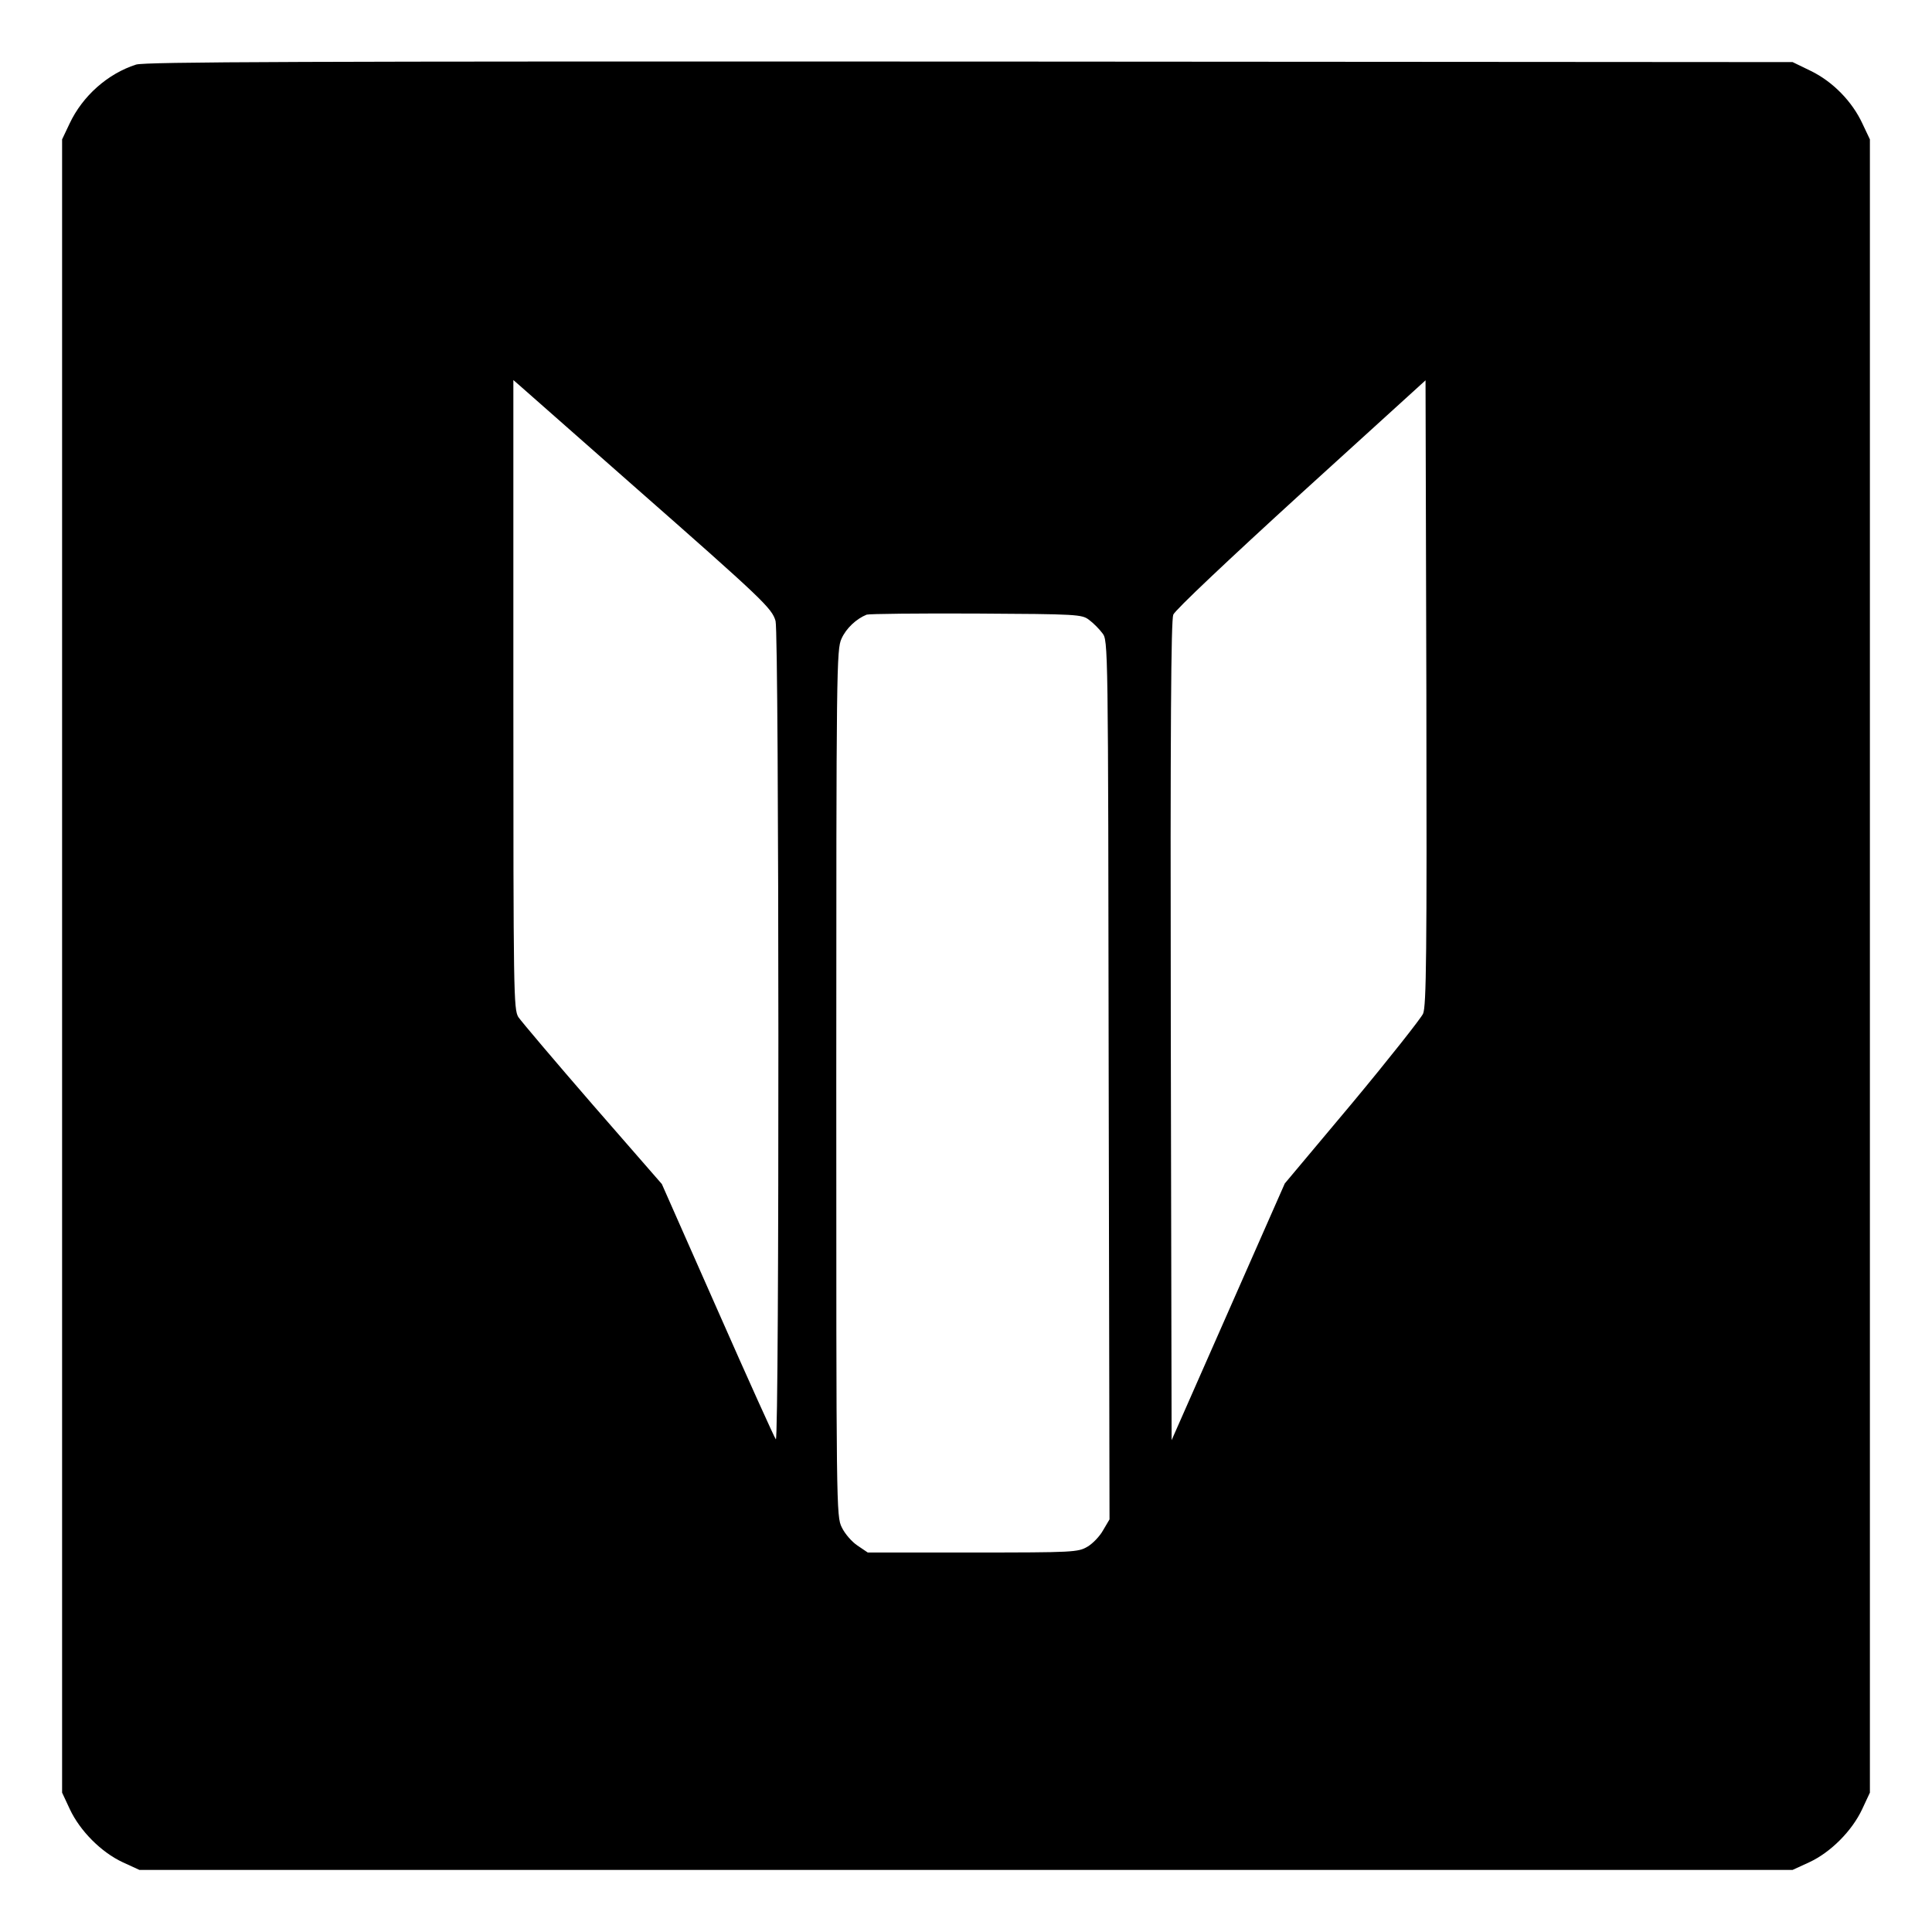 <?xml version="1.0" standalone="no"?>
<!DOCTYPE svg PUBLIC "-//W3C//DTD SVG 20010904//EN"
 "http://www.w3.org/TR/2001/REC-SVG-20010904/DTD/svg10.dtd">
<svg version="1.0" xmlns="http://www.w3.org/2000/svg"
 width="700pt" height="700pt" viewBox="0 0 700 700"
 preserveAspectRatio="xMidYMid meet">
<g transform="translate(0,700) scale(0.1,-0.1)"
fill="#000000" stroke="none">
<path d="M493 6766 c-103 -33 -194 -114 -241 -214 l-27 -57 0 -2995 0 -2995
28 -60 c37 -79 114 -156 191 -192 l61 -28 2995 0 2995 0 61 28 c77 36 154 113
191 192 l28 60 0 2995 0 2995 -27 57 c-37 80 -107 152 -187 191 l-66 32 -2980
2 c-2445 1 -2988 -1 -3022 -11z m1802 -1526 c471 -414 502 -444 515 -490 13
-45 14 -2978 1 -2965 -5 6 -100 216 -211 468 l-202 457 -251 288 c-137 158
-258 301 -269 317 -17 29 -18 81 -18 1169 l0 1139 23 -20 c12 -11 198 -174
412 -363z m2861 -1913 c-8 -17 -123 -163 -257 -324 l-244 -291 -205 -465 -205
-465 -3 1482 c-2 1113 1 1488 9 1509 7 17 200 199 463 439 l451 410 3 -1131
c2 -951 0 -1137 -12 -1164z m-1210 1427 c15 -11 37 -33 48 -48 21 -27 21 -29
23 -1619 l3 -1592 -23 -39 c-12 -22 -38 -49 -57 -60 -34 -20 -50 -21 -416 -21
l-380 0 -37 25 c-21 14 -46 43 -57 66 -20 40 -20 64 -20 1610 0 1508 1 1571
19 1610 17 38 54 72 91 87 8 3 187 5 397 4 368 -2 383 -3 409 -23z"/>
</g>
</svg>
